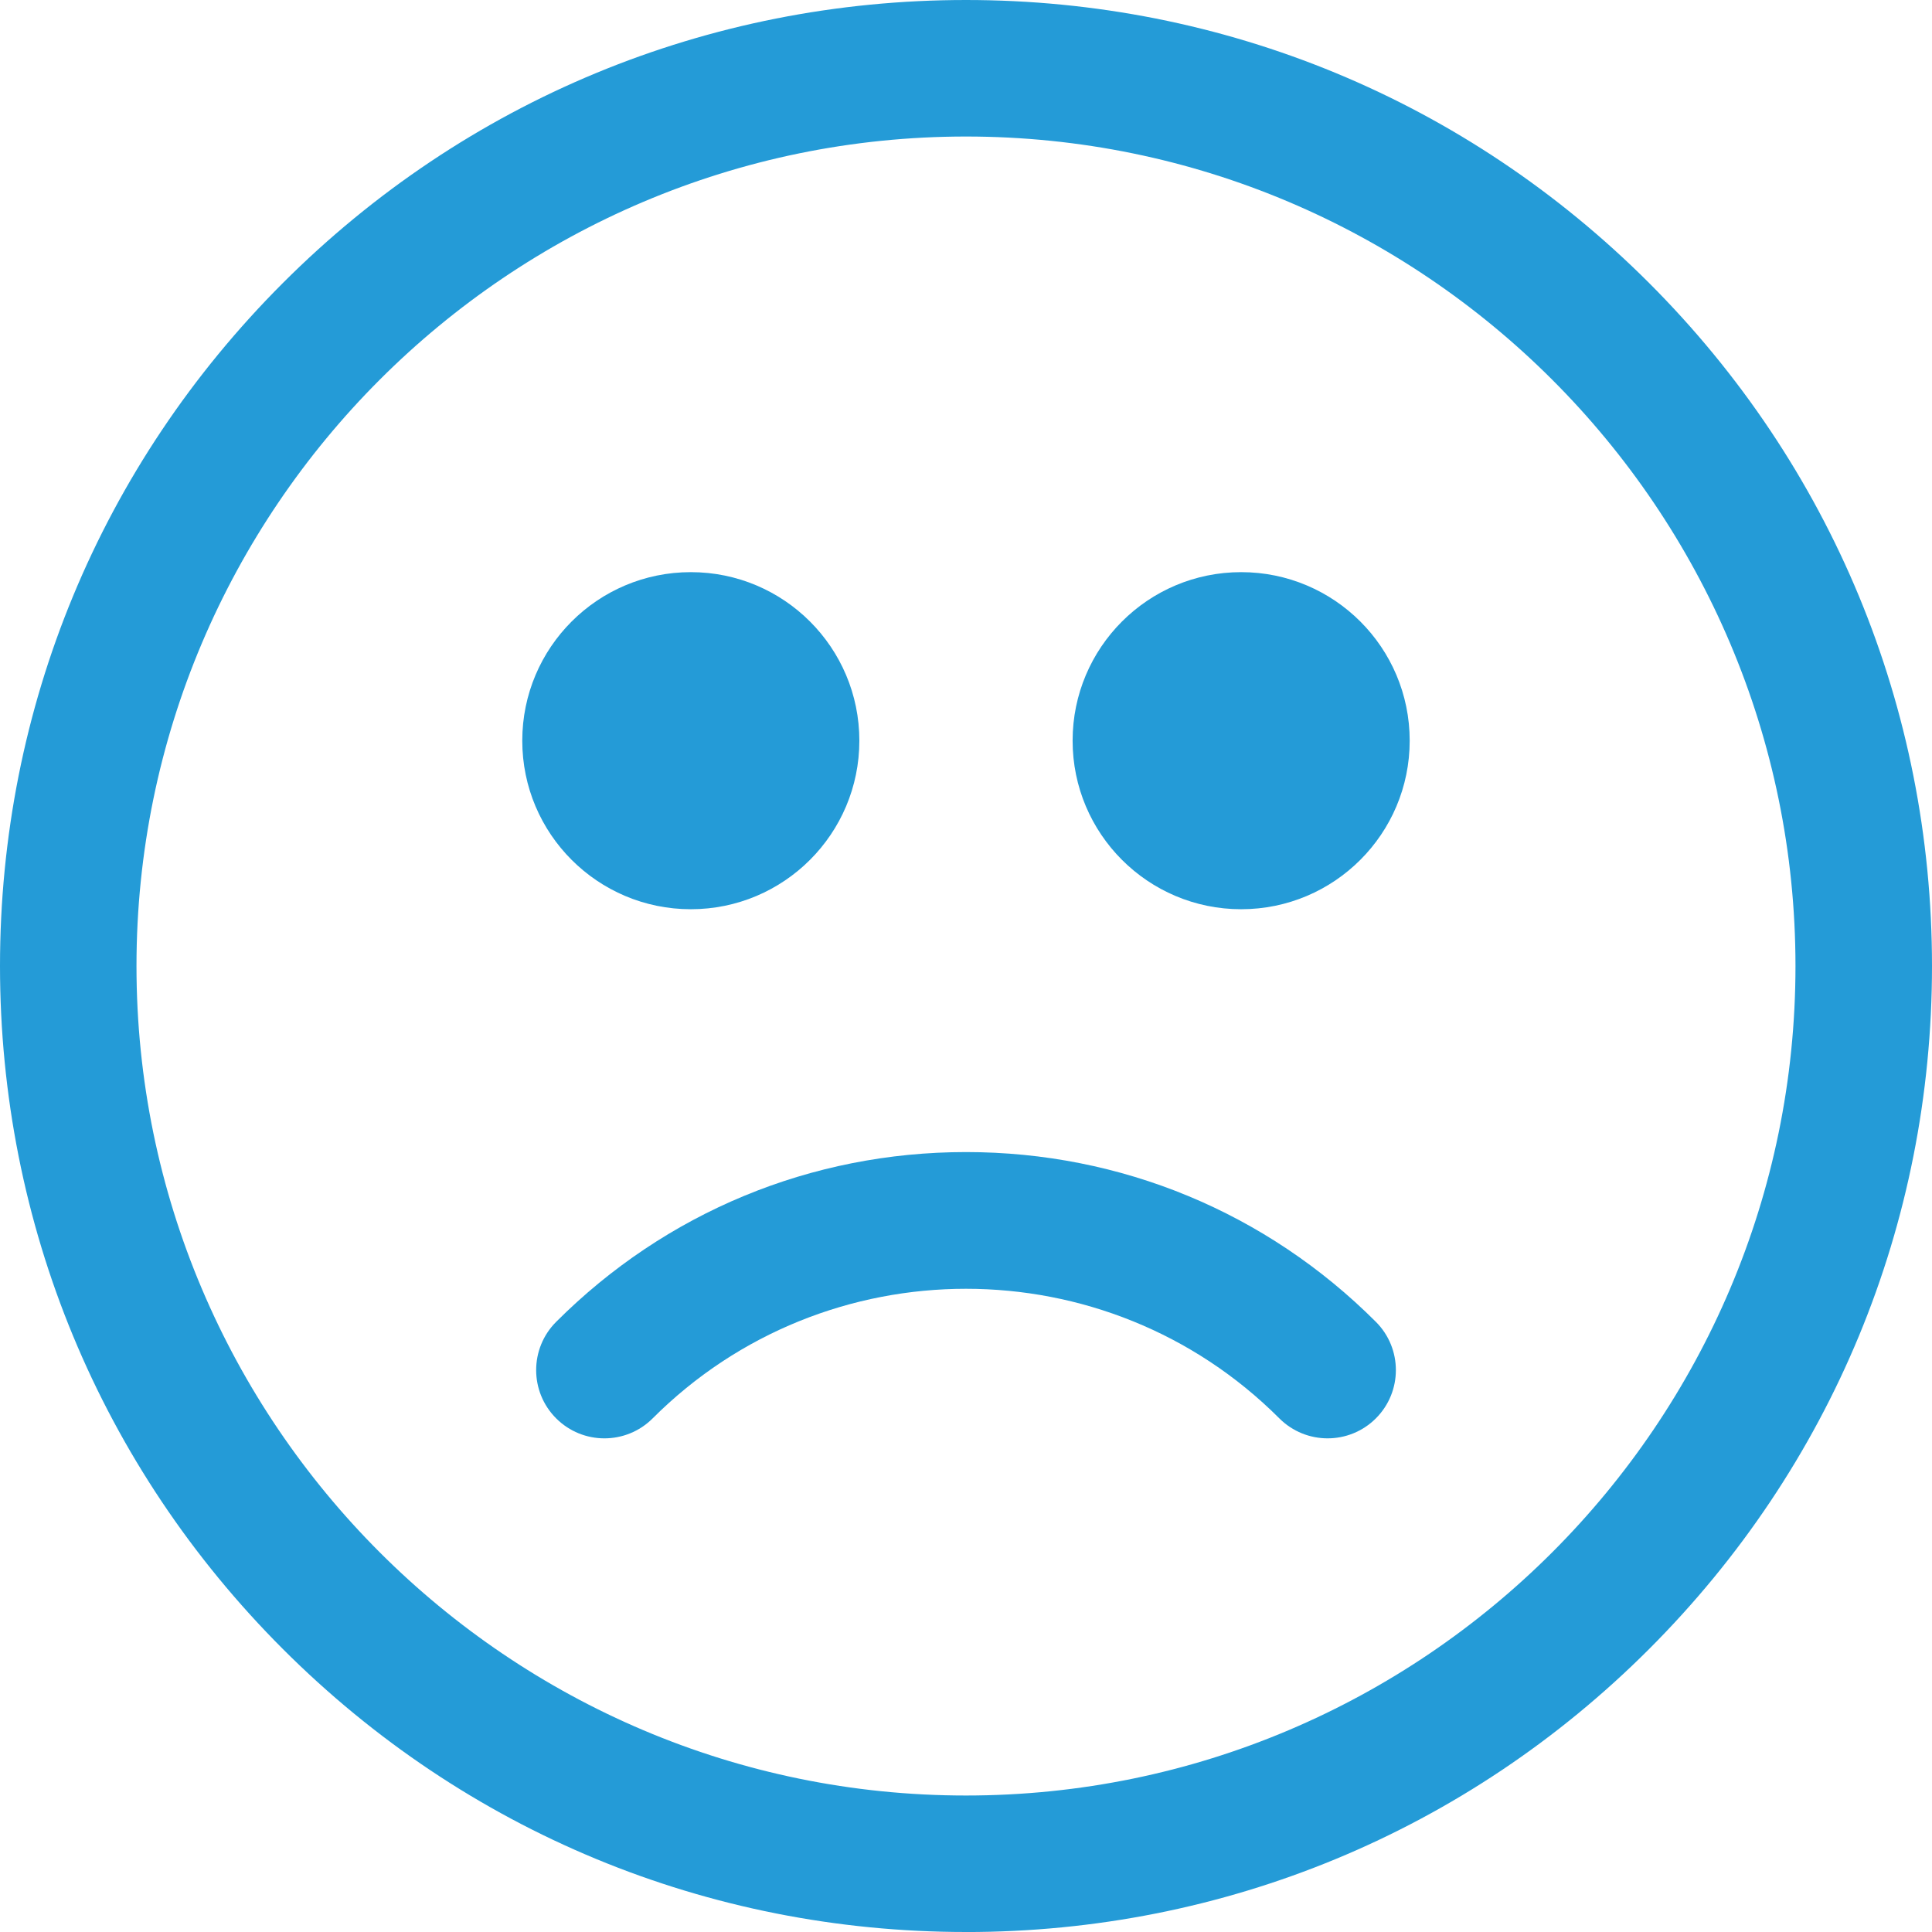 <?xml version="1.0" encoding="UTF-8"?><svg id="b" xmlns="http://www.w3.org/2000/svg" viewBox="0 0 561.69 561.69"><g id="c"><path d="m280.84,561.69c-75.02,0-145.54-29.21-198.59-82.26C29.21,426.38,0,355.86,0,280.84S29.21,135.3,82.26,82.26C135.3,29.21,205.83,0,280.84,0s145.54,29.21,198.59,82.26c53.04,53.04,82.26,123.57,82.26,198.59s-29.21,145.54-82.26,198.59c-53.04,53.04-123.57,82.26-198.59,82.26Zm0-522c-132.97,0-241.16,108.18-241.16,241.16s108.18,241.16,241.16,241.16,241.16-108.18,241.16-241.16S413.82,39.69,280.84,39.69Z" style="fill:#249bd7;"/><path d="m385.97,418.17c-5.08,0-10.16-1.94-14.03-5.81-50.23-50.23-131.96-50.23-182.19,0-7.75,7.75-20.31,7.75-28.06,0s-7.75-20.31,0-28.06c31.83-31.83,74.14-49.36,119.16-49.36s87.33,17.53,119.16,49.36c7.75,7.75,7.75,20.31,0,28.06-3.87,3.87-8.95,5.81-14.03,5.81Z" style="fill:#249bd7;"/><circle cx="200.84" cy="215.34" r="49" style="fill:#249bd7;"/><circle cx="360.84" cy="215.34" r="49" style="fill:#249bd7;"/></g></svg>